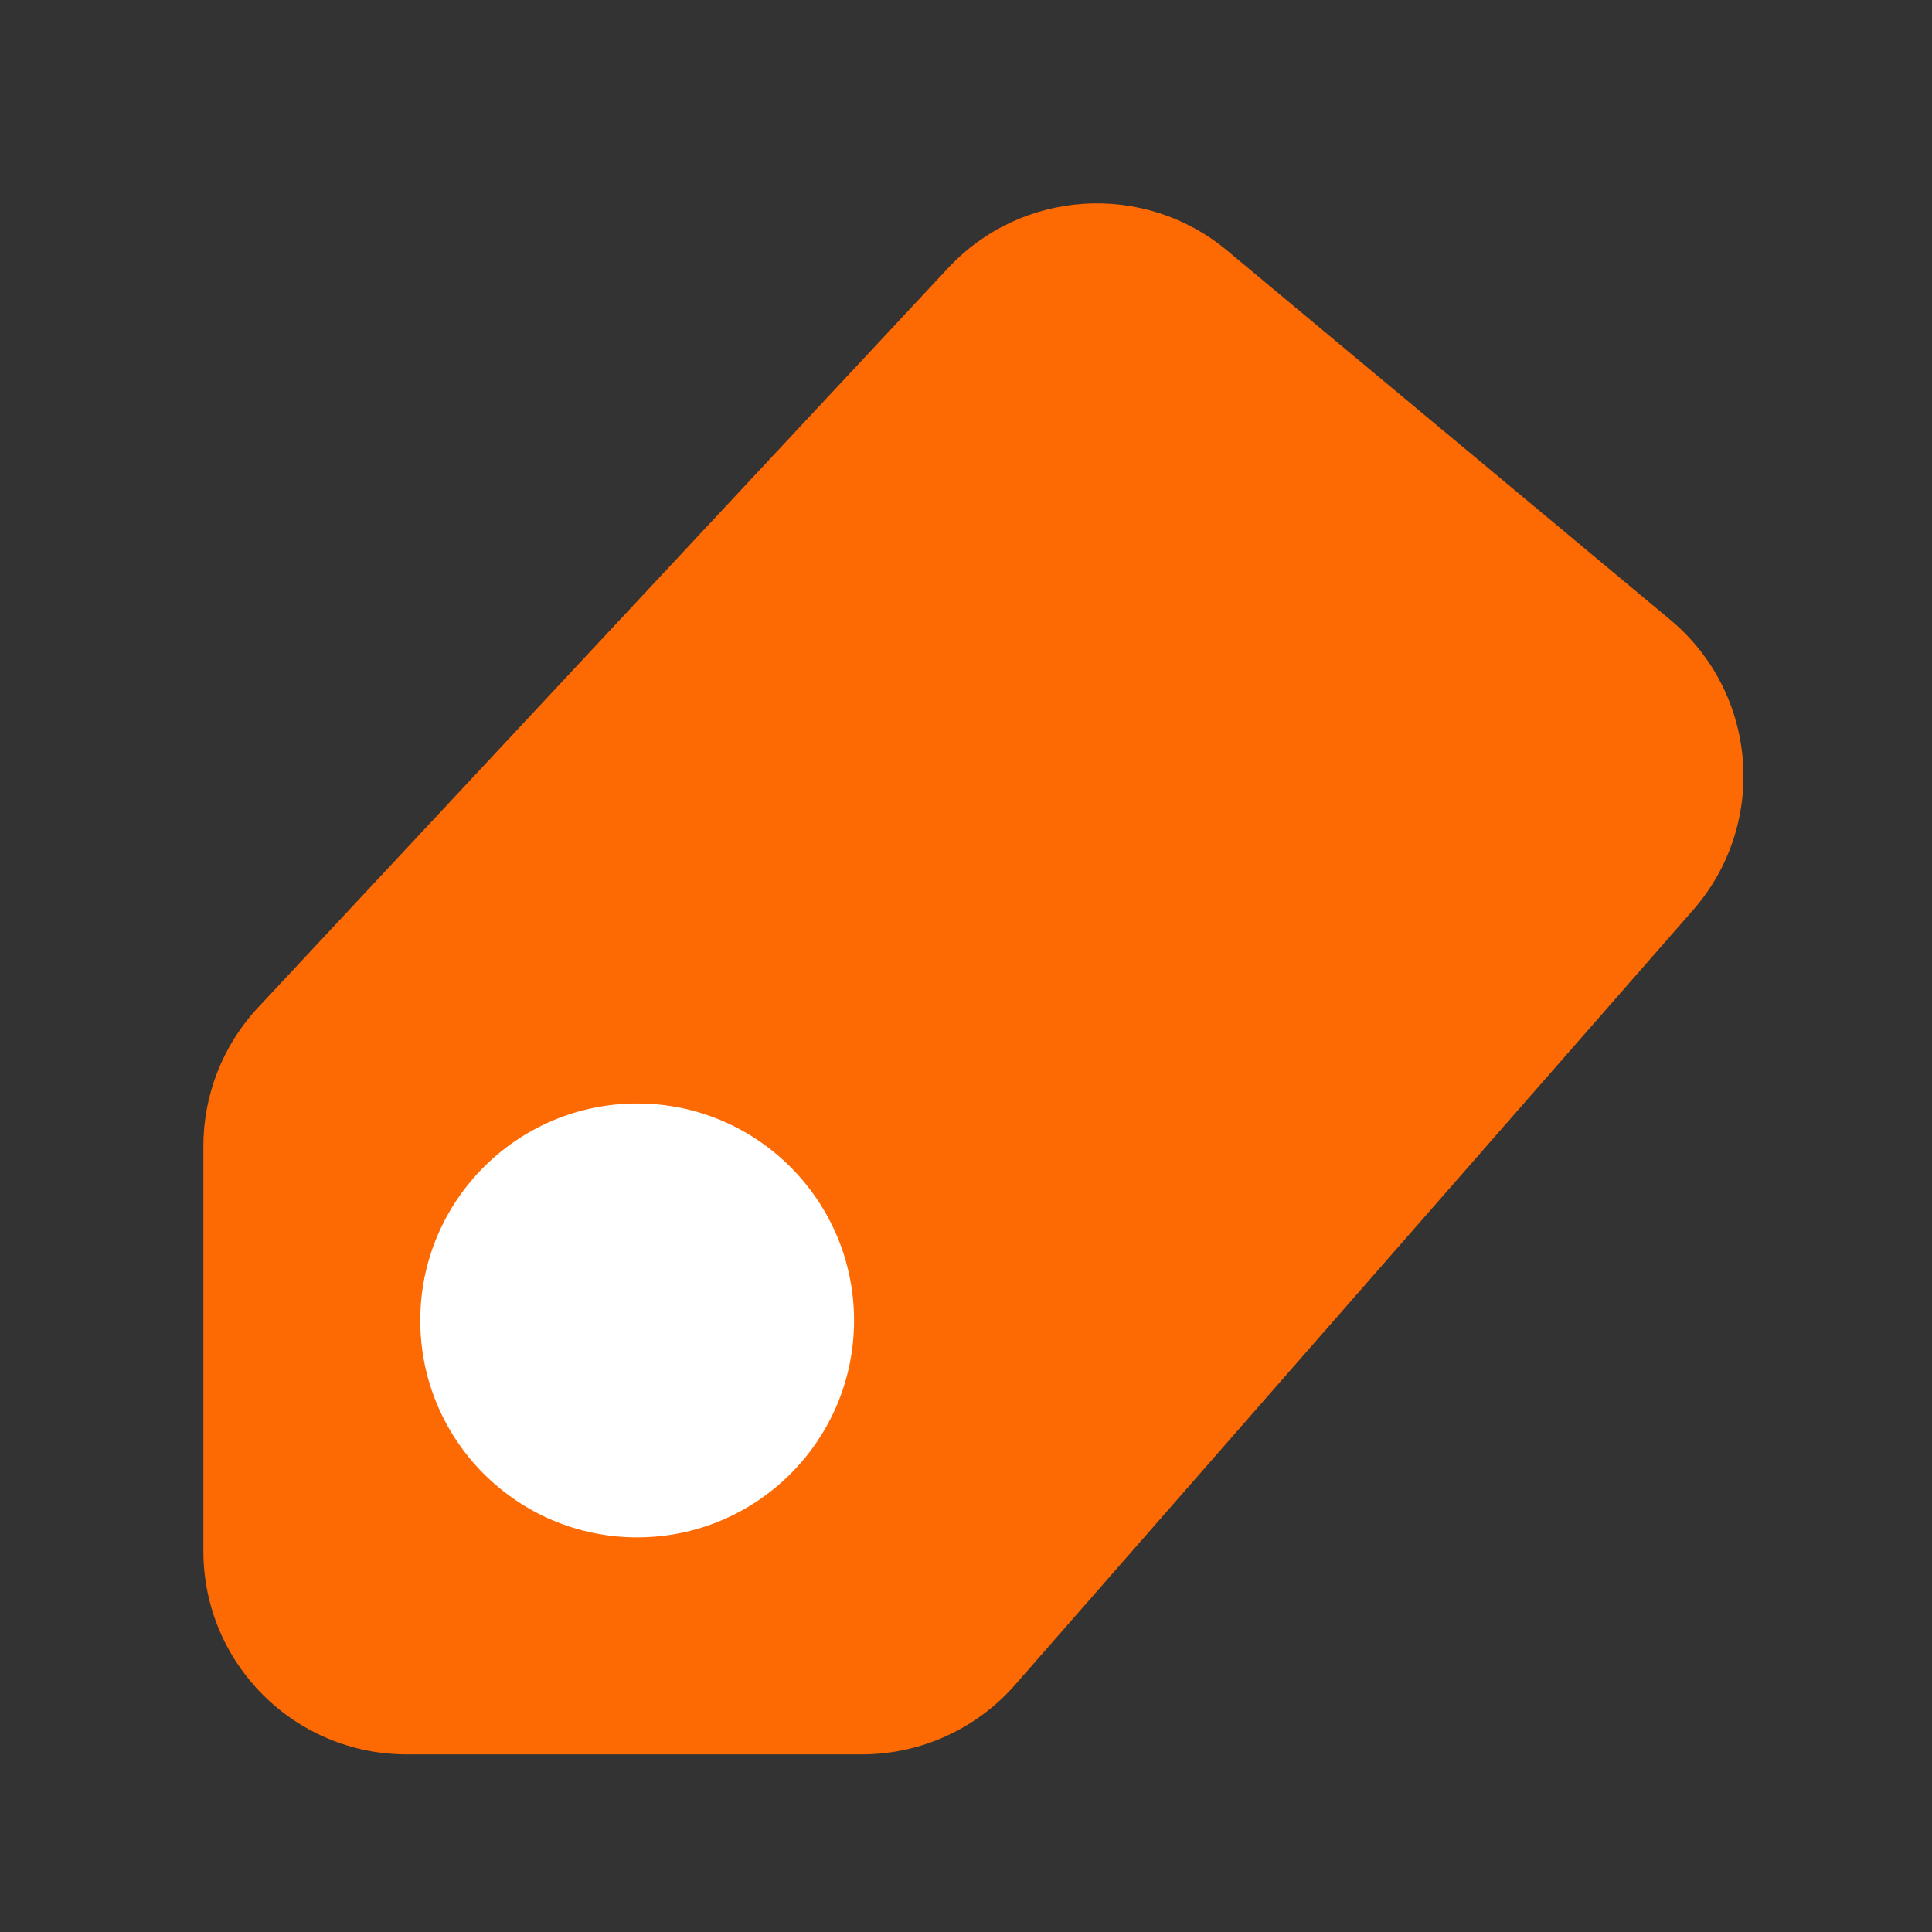 <svg width="19" height="19" viewBox="0 0 19 19" fill="none" xmlns="http://www.w3.org/2000/svg">
<rect x="0" y="0" width="19" height="19" fill="#333333" stroke="none"/>
<path d="M4 17.253H8.477C9.054 17.253 9.602 17.004 9.982 16.57L16.651 8.949C17.391 8.103 17.289 6.815 16.426 6.095L12.068 2.464C11.253 1.784 10.049 1.86 9.325 2.635L2.538 9.908C2.192 10.278 2 10.766 2 11.272V15.253C2 16.358 2.895 17.253 4 17.253Z" fill="#FD6902"/>
<path d="M6.266 15.119C7.444 15.119 8.399 14.164 8.399 12.986C8.399 11.808 7.444 10.852 6.266 10.852C5.088 10.852 4.133 11.808 4.133 12.986C4.133 14.164 5.088 15.119 6.266 15.119Z" fill="white"/>
</svg>

